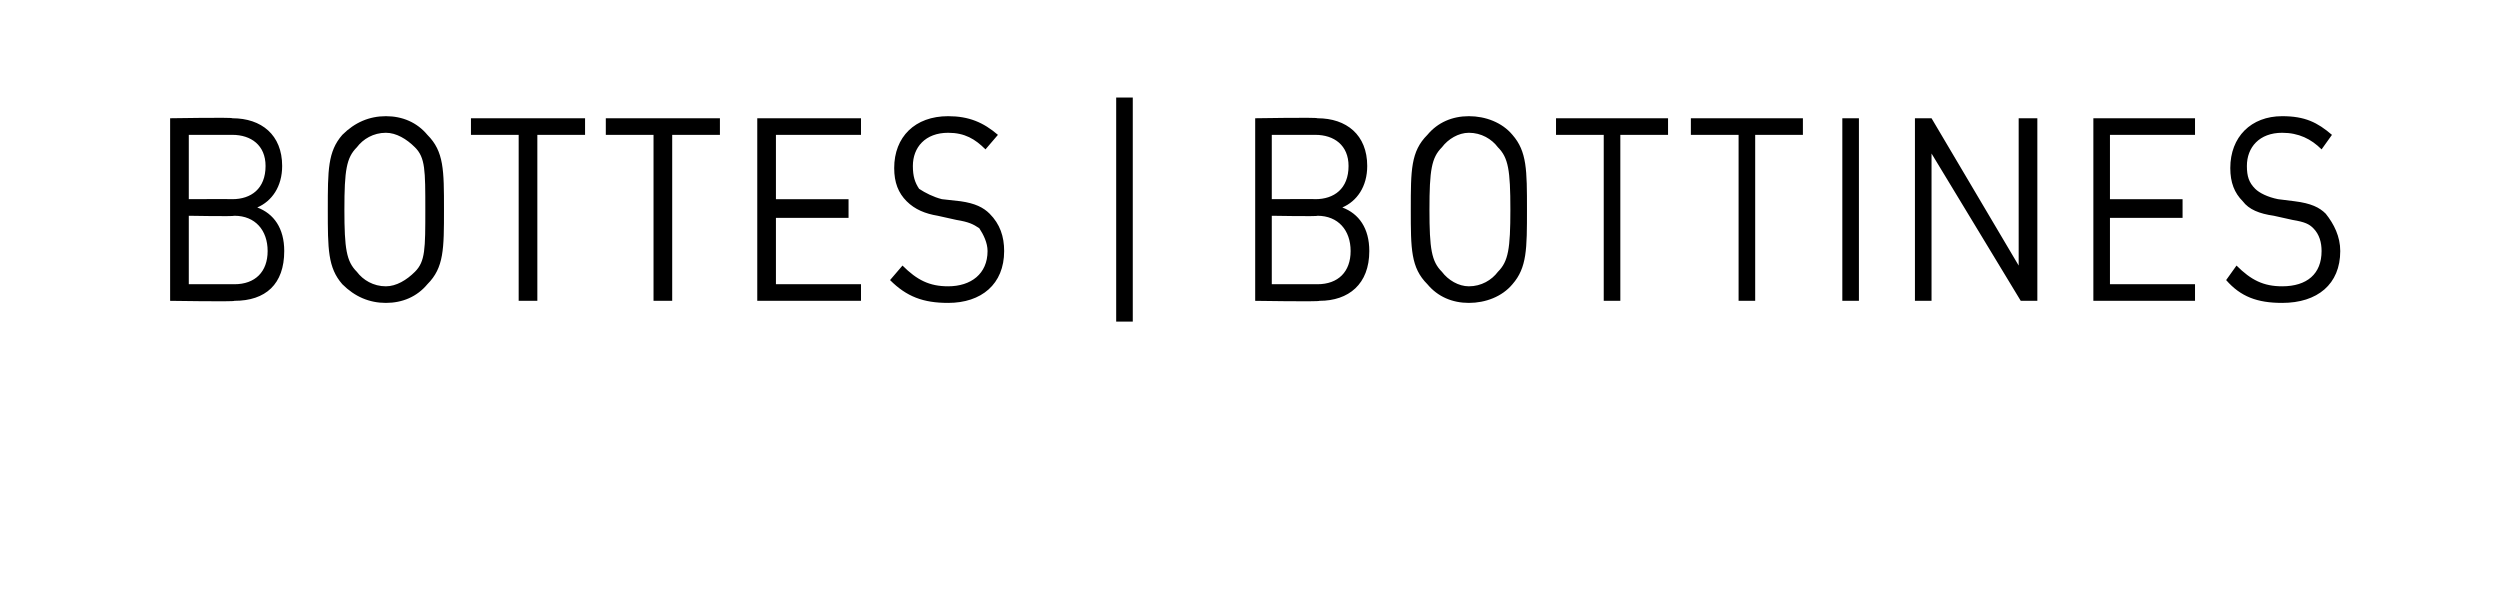 <?xml version="1.0" standalone="no"?><!DOCTYPE svg PUBLIC "-//W3C//DTD SVG 1.1//EN" "http://www.w3.org/Graphics/SVG/1.1/DTD/svg11.dtd"><svg xmlns="http://www.w3.org/2000/svg" version="1.1" width="120.5px" height="28.4px" viewBox="0 -5 120.5 28.4" style="top:-5px"><desc>Bottes | Bottines</desc><defs/><g id="Polygon221087"><path d="m11.3 9.5c.04.05-3.1 0-3.1 0l0-8.8c0 0 3.04-.05 3 0c1.4 0 2.4.8 2.4 2.3c0 1-.5 1.7-1.2 2c.8.3 1.3 1 1.3 2.1c0 1.6-.9 2.4-2.4 2.4zm0-4.1c-.03.04-2.2 0-2.2 0l0 3.3c0 0 2.17 0 2.2 0c1 0 1.6-.6 1.6-1.6c0-1-.6-1.7-1.6-1.7zm-.1-3.9c-.02 0-2.1 0-2.1 0l0 3.1c0 0 2.08-.01 2.1 0c.9 0 1.6-.5 1.6-1.6c0-1-.7-1.5-1.6-1.5zm9.4 7.2c-.5.6-1.2.9-2 .9c-.8 0-1.5-.3-2.1-.9c-.7-.8-.7-1.7-.7-3.6c0-1.9 0-2.8.7-3.6c.6-.6 1.3-.9 2.1-.9c.8 0 1.5.3 2 .9c.8.8.8 1.7.8 3.6c0 1.9 0 2.8-.8 3.6zm-.6-6.6c-.4-.4-.9-.7-1.4-.7c-.6 0-1.1.3-1.4.7c-.5.5-.6 1.1-.6 3c0 1.9.1 2.5.6 3c.3.4.8.7 1.4.7c.5 0 1-.3 1.4-.7c.5-.5.5-1.1.5-3c0-1.9 0-2.5-.5-3zm5.9-.6l0 8l-.9 0l0-8l-2.3 0l0-.8l5.5 0l0 .8l-2.3 0zm6.5 0l0 8l-.9 0l0-8l-2.3 0l0-.8l5.5 0l0 .8l-2.3 0zm4.1 8l0-8.8l5 0l0 .8l-4.1 0l0 3.1l3.5 0l0 .9l-3.5 0l0 3.2l4.1 0l0 .8l-5 0zm9.2.1c-1.2 0-2-.3-2.8-1.1c0 0 .6-.7.6-.7c.7.7 1.3 1 2.2 1c1.1 0 1.9-.6 1.9-1.7c0-.4-.2-.8-.4-1.1c-.3-.2-.5-.3-1.1-.4c0 0-.9-.2-.9-.2c-.6-.1-1.1-.3-1.5-.7c-.4-.4-.6-.9-.6-1.6c0-1.5 1-2.5 2.6-2.5c1 0 1.7.3 2.4.9c0 0-.6.7-.6.7c-.5-.5-1-.8-1.8-.8c-1.1 0-1.7.7-1.7 1.6c0 .5.1.8.3 1.1c.3.2.7.4 1.1.5c0 0 .9.1.9.1c.7.1 1.1.3 1.4.6c.5.5.7 1.1.7 1.8c0 1.6-1.1 2.5-2.7 2.5zm8.1.9l0-10.8l.8 0l0 10.8l-.8 0zm9.8-1c.01.05-3.1 0-3.1 0l0-8.8c0 0 3.01-.05 3 0c1.4 0 2.4.8 2.4 2.3c0 1-.5 1.7-1.2 2c.8.3 1.3 1 1.3 2.1c0 1.6-1 2.4-2.4 2.4zm-.1-4.1c.03.04-2.2 0-2.2 0l0 3.3c0 0 2.23 0 2.2 0c1 0 1.6-.6 1.6-1.6c0-1-.6-1.7-1.6-1.7zm-.1-3.9c.04 0-2.1 0-2.1 0l0 3.1c0 0 2.14-.01 2.1 0c.9 0 1.6-.5 1.6-1.6c0-1-.7-1.5-1.6-1.5zm9.5 7.2c-.5.6-1.3.9-2.1.9c-.8 0-1.5-.3-2-.9c-.8-.8-.8-1.7-.8-3.6c0-1.9 0-2.8.8-3.6c.5-.6 1.2-.9 2-.9c.8 0 1.6.3 2.1.9c.7.8.7 1.7.7 3.6c0 1.9 0 2.8-.7 3.6zm-.7-6.6c-.3-.4-.8-.7-1.4-.7c-.5 0-1 .3-1.3.7c-.5.5-.6 1.1-.6 3c0 1.9.1 2.5.6 3c.3.4.8.7 1.3.7c.6 0 1.1-.3 1.4-.7c.5-.5.6-1.1.6-3c0-1.9-.1-2.5-.6-3zm5.9-.6l0 8l-.8 0l0-8l-2.3 0l0-.8l5.4 0l0 .8l-2.3 0zm6.5 0l0 8l-.8 0l0-8l-2.3 0l0-.8l5.4 0l0 .8l-2.3 0zm4.2 8l0-8.8l.8 0l0 8.8l-.8 0zm8.6 0l-4.3-7.1l0 7.1l-.8 0l0-8.8l.8 0l4.2 7.1l0-7.1l.9 0l0 8.8l-.8 0zm3.5 0l0-8.8l4.9 0l0 .8l-4.1 0l0 3.1l3.5 0l0 .9l-3.5 0l0 3.2l4.1 0l0 .8l-4.9 0zm9.1.1c-1.2 0-2-.3-2.7-1.1c0 0 .5-.7.5-.7c.7.7 1.3 1 2.2 1c1.2 0 1.9-.6 1.9-1.7c0-.4-.1-.8-.4-1.1c-.2-.2-.4-.3-1-.4c0 0-.9-.2-.9-.2c-.7-.1-1.2-.3-1.5-.7c-.4-.4-.6-.9-.6-1.6c0-1.5 1-2.5 2.5-2.5c1.1 0 1.7.3 2.4.9c0 0-.5.7-.5.7c-.5-.5-1.1-.8-1.9-.8c-1.1 0-1.7.7-1.7 1.6c0 .5.1.8.4 1.1c.2.2.6.4 1.1.5c0 0 .8.1.8.1c.8.1 1.2.3 1.5.6c.4.5.7 1.1.7 1.8c0 1.6-1.1 2.5-2.8 2.5z" stroke="none" fill="#000"/></g></svg>